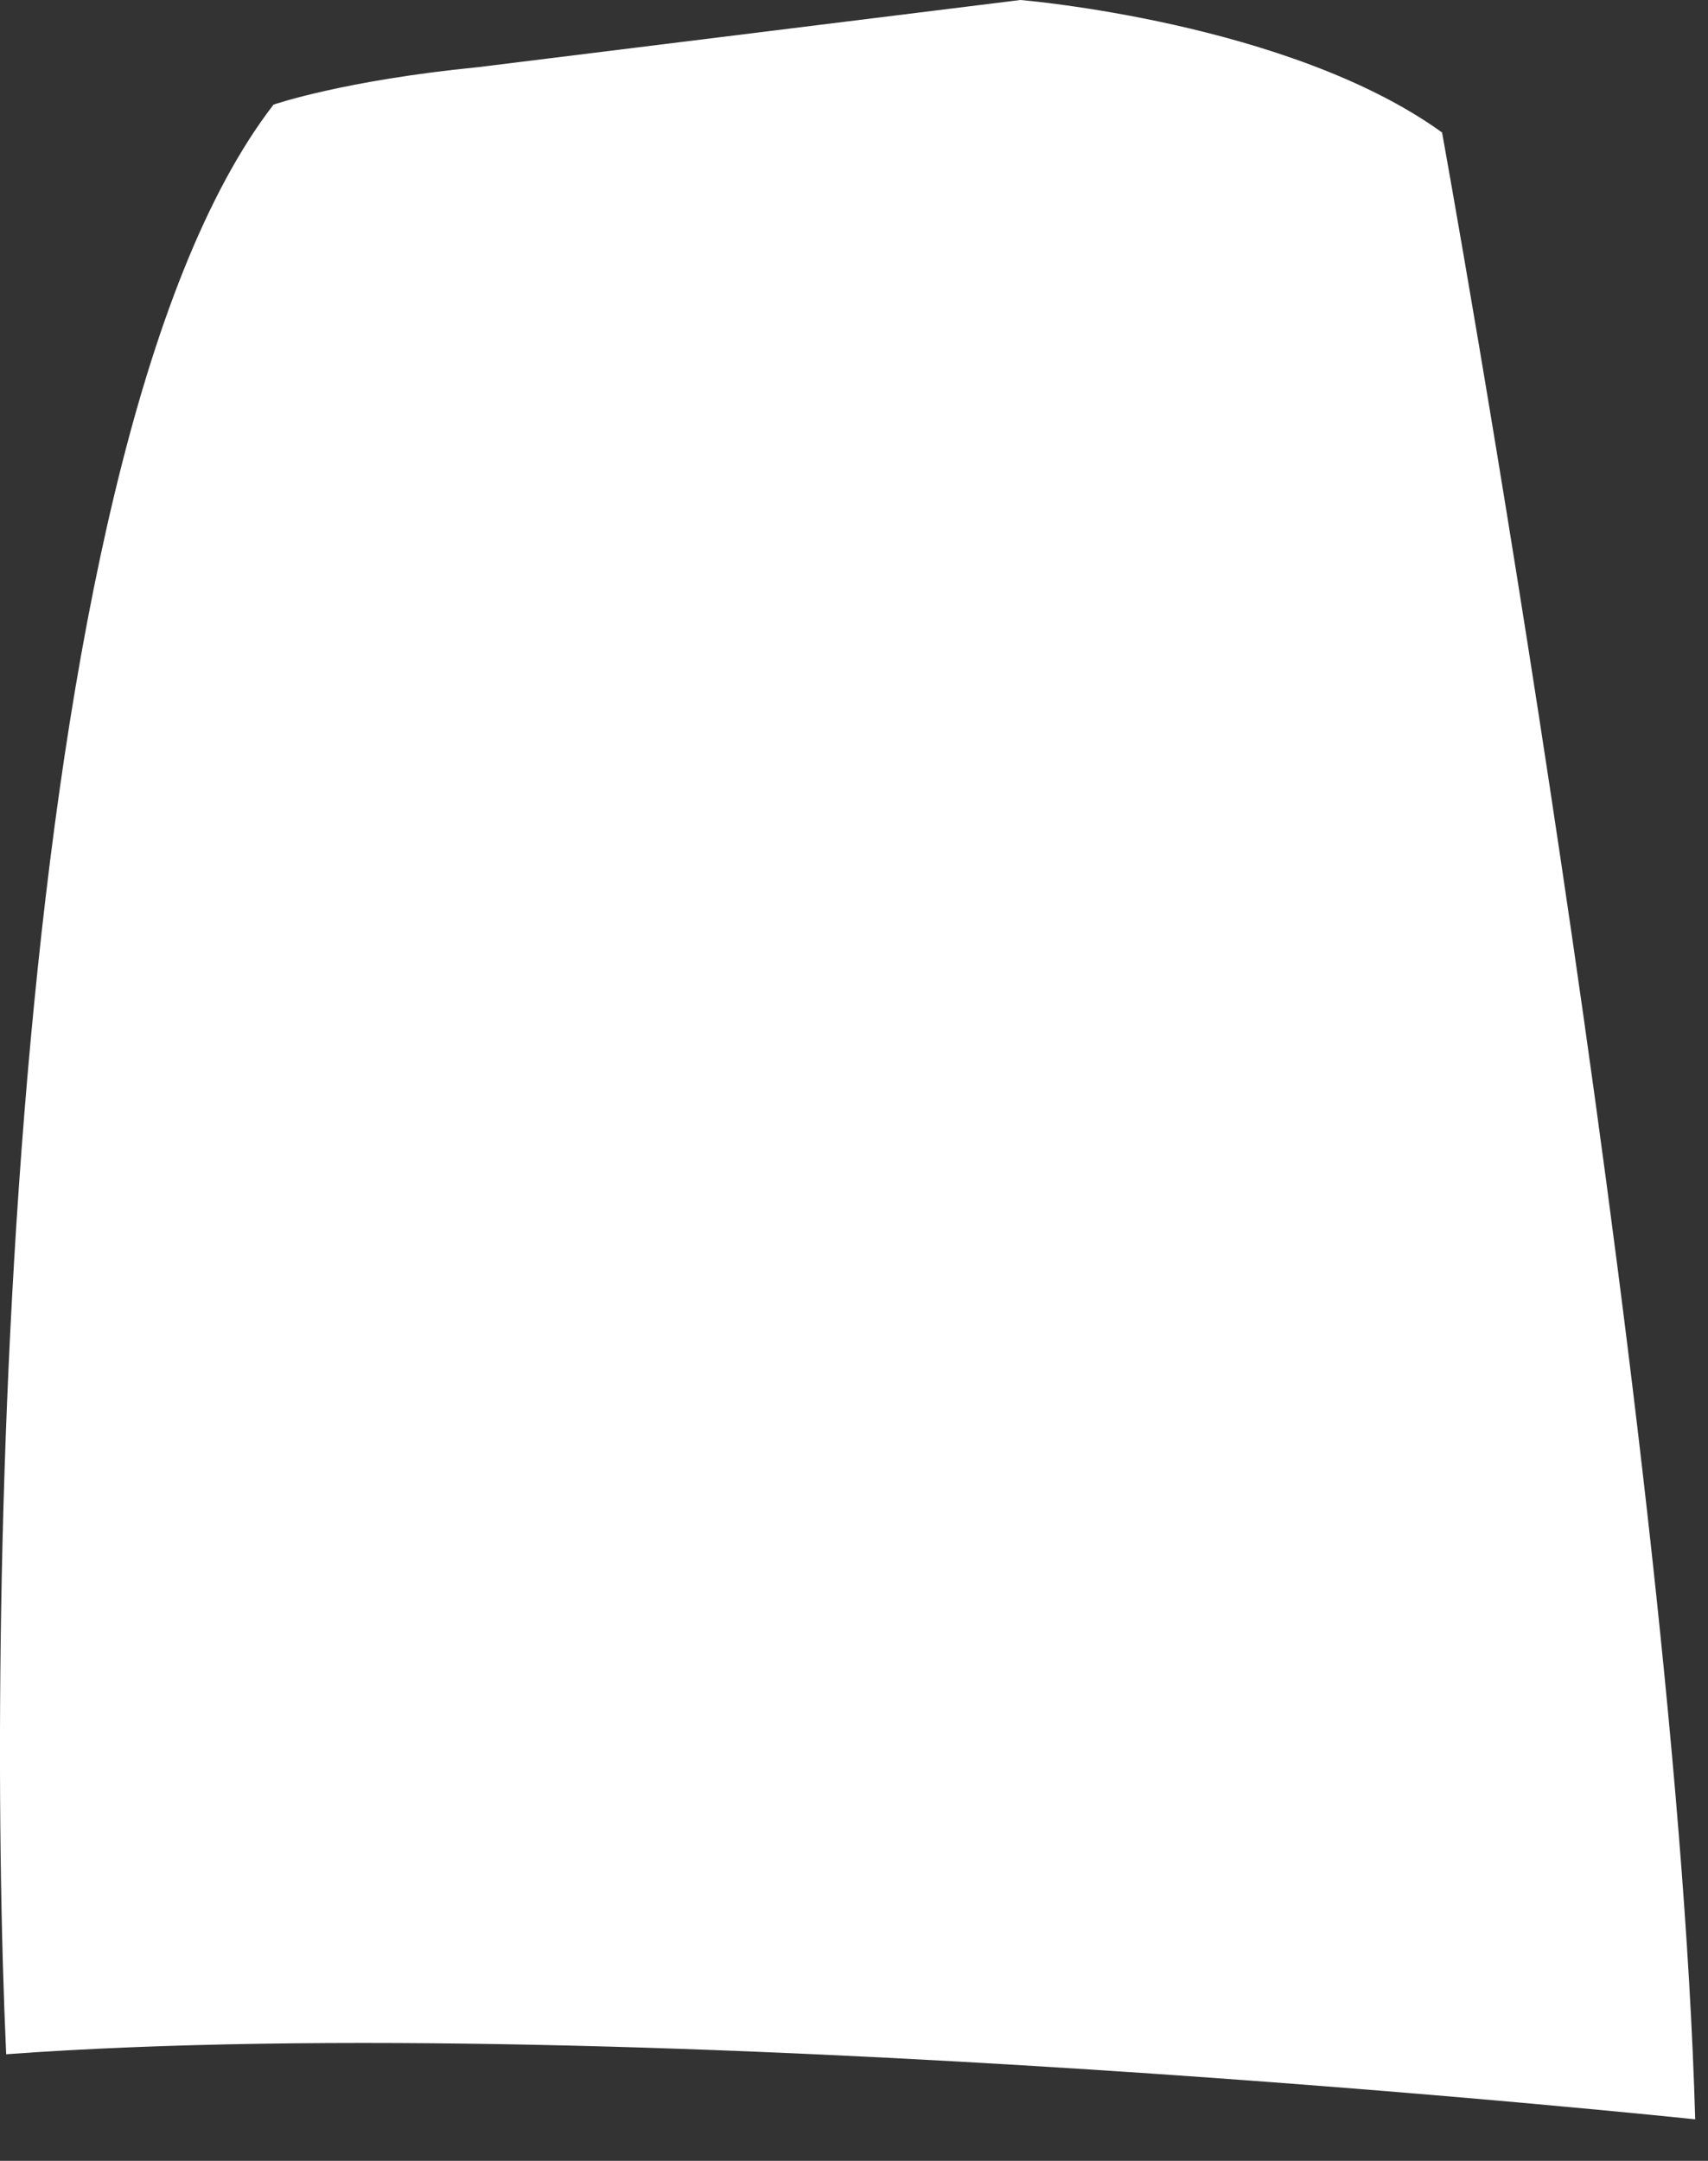 <?xml version="1.0" encoding="utf-8"?>
<svg xmlns="http://www.w3.org/2000/svg" fill="none" height="100%" overflow="visible" preserveAspectRatio="none" style="display: block;" viewBox="0 0 34 43" width="100%">
<rect x="0" y="0" width="34" height="43" fill="#333333" stroke="none"/>
<path d="M20.312 0L9.522 1.336C6.837 1.6 5.445 2.082 5.445 2.082C0.053 9.065 -0.287 31.878 0.123 40.879C12.742 39.956 33.745 42.174 33.745 42.174C33.352 28.229 28.706 2.636 28.706 2.636C25.655 0.437 20.313 0 20.313 0H20.312Z" fill="white" id="Vector"/>
</svg>